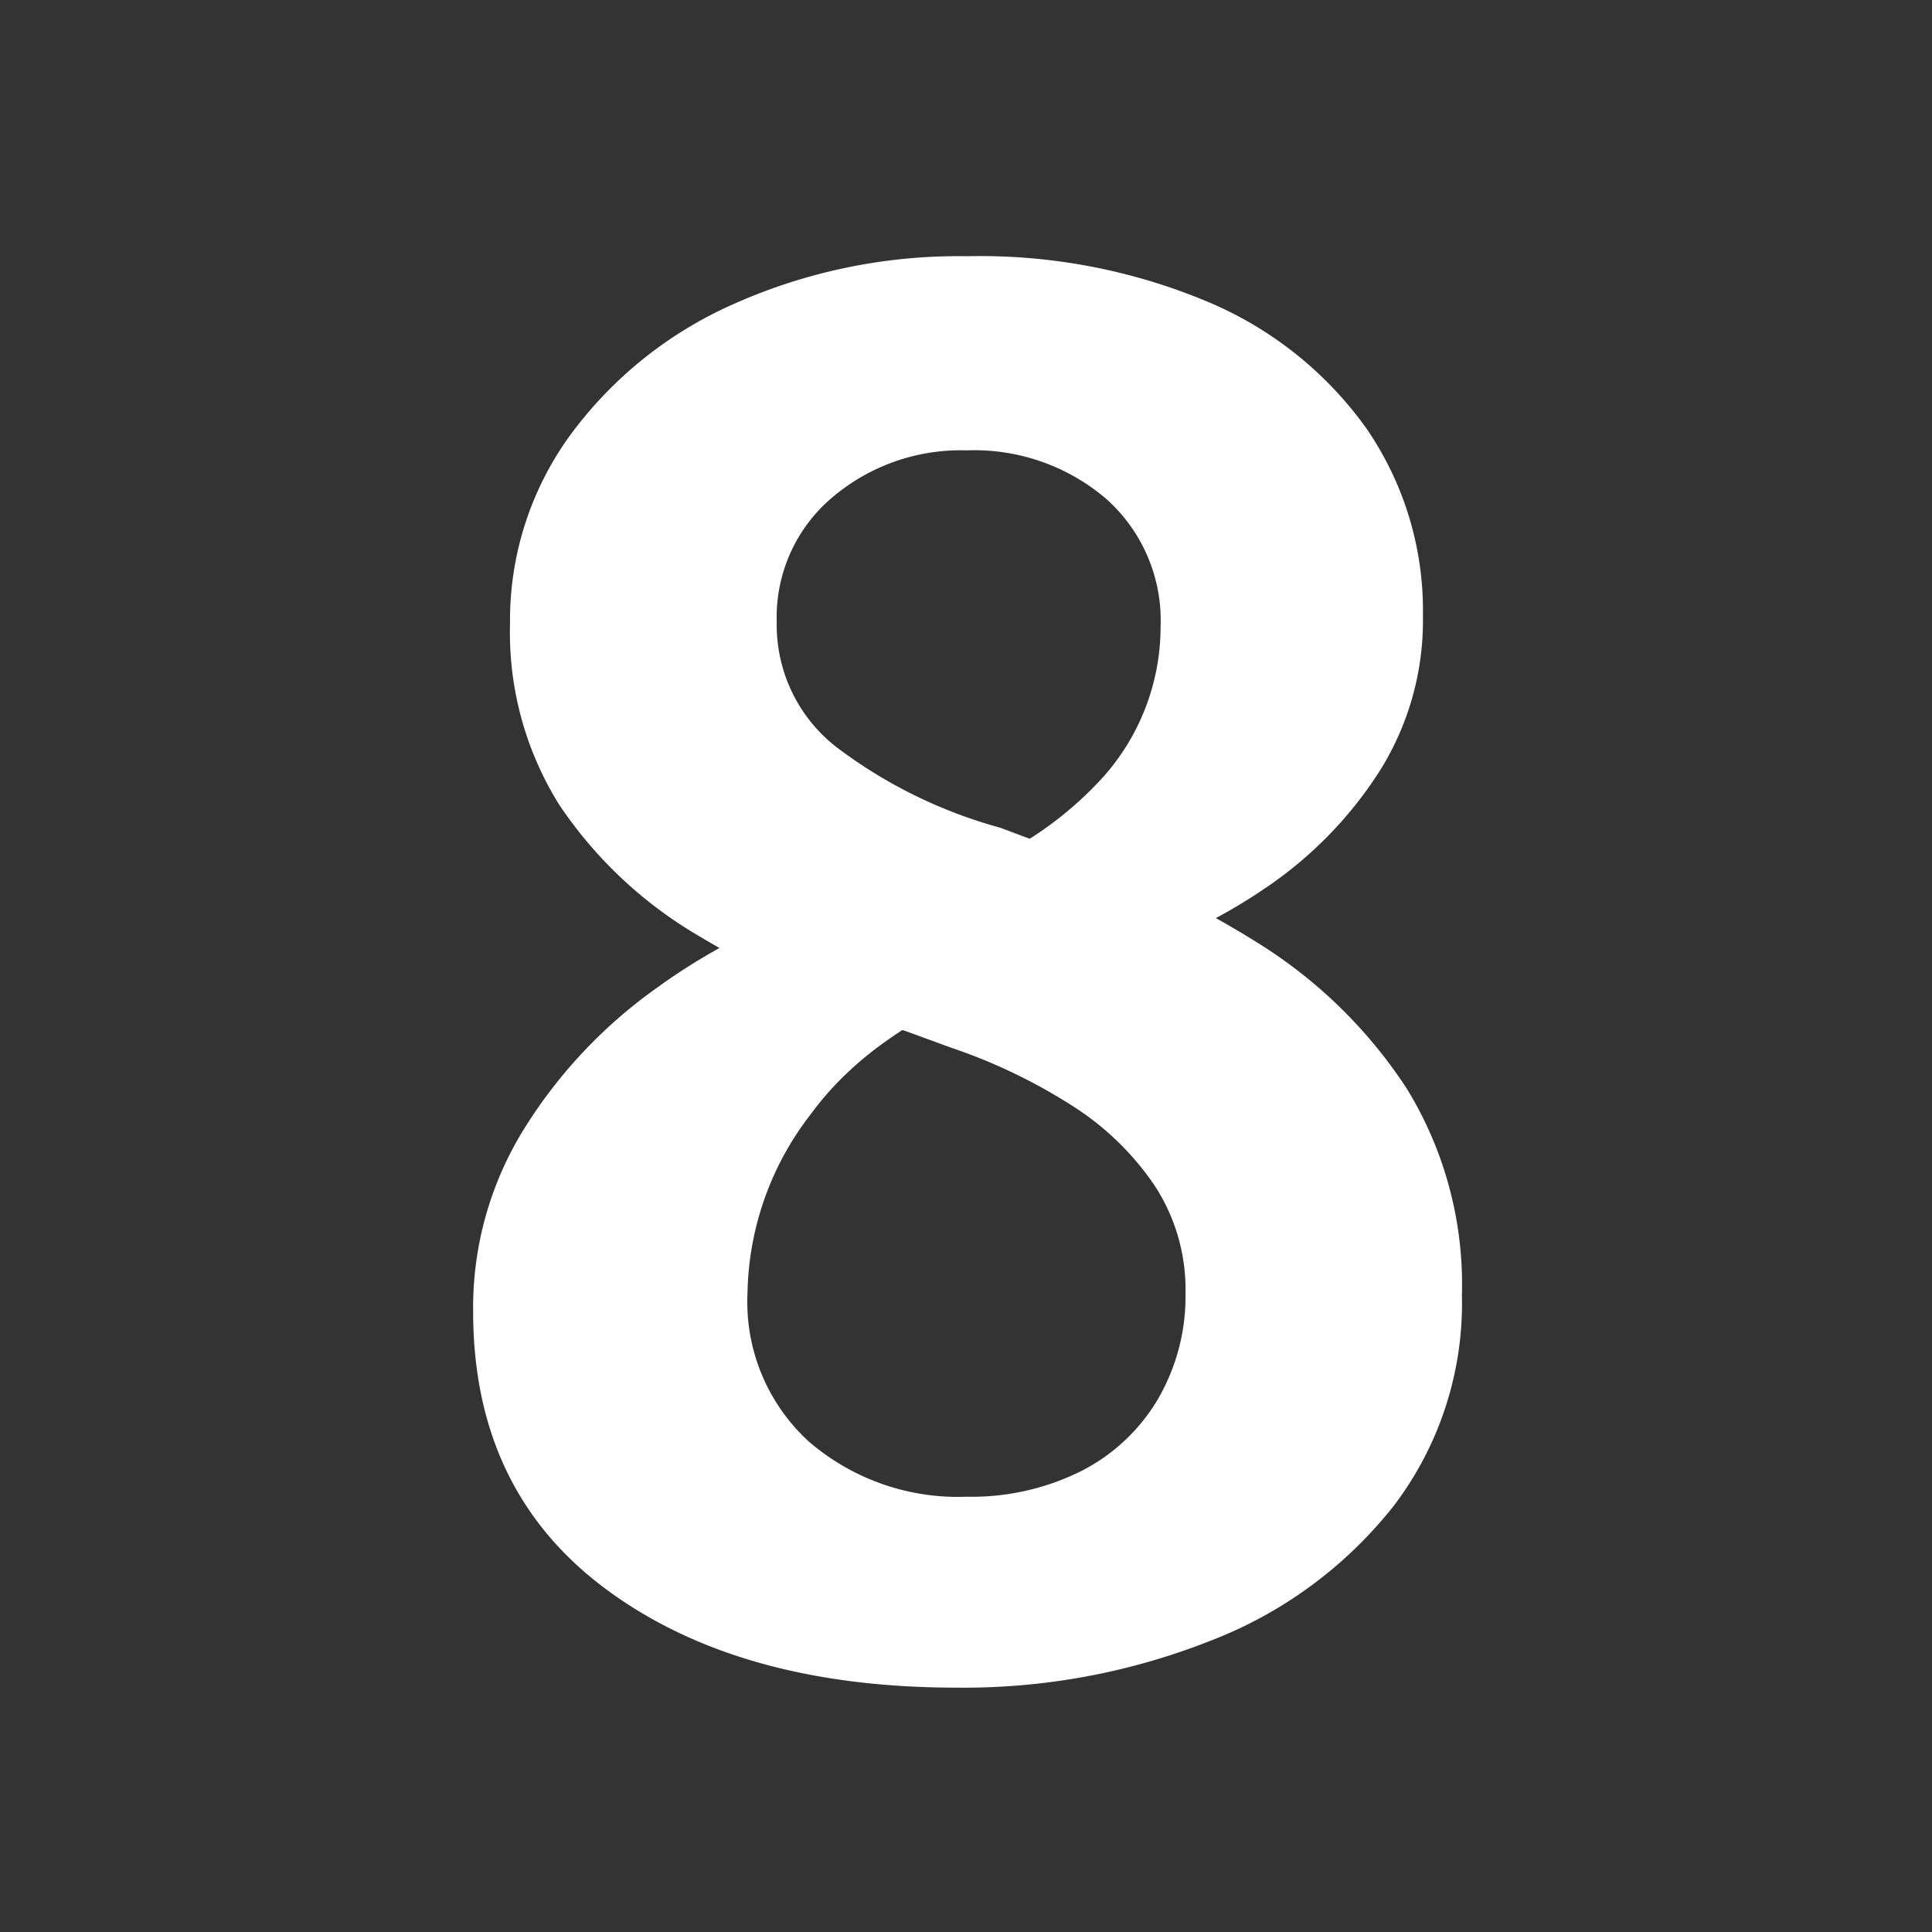 <svg xmlns="http://www.w3.org/2000/svg" width="98" height="98" viewBox="0 0 98 98">
  <rect x="0" y="0" width="98" height="98" fill="#333333" stroke="none"/>
  <g id="Group_19423" data-name="Group 19423" transform="translate(-509 -3771)">
    <rect id="Rectangle_7402" data-name="Rectangle 7402" width="98" height="98" transform="translate(509 3771)" fill="none"/>
    <path id="Path_26196" data-name="Path 26196" d="M4.565,85.4a17.183,17.183,0,0,1,2.613-9.3A24.872,24.872,0,0,1,13.86,69.01a30.955,30.955,0,0,1,8.47-4.345l9.46,3.85Q24.915,70.99,21.7,75.39a15.2,15.2,0,0,0-3.218,9.075,9.589,9.589,0,0,0,3.135,7.563,11.58,11.58,0,0,0,7.975,2.778,12.472,12.472,0,0,0,5.8-1.293A9.518,9.518,0,0,0,39.3,89.855a10.364,10.364,0,0,0,1.4-5.39,9.628,9.628,0,0,0-1.568-5.445,14.267,14.267,0,0,0-4.263-4.1,27.979,27.979,0,0,0-6.05-2.888l-2.255-.825a54.077,54.077,0,0,1-10.588-4.868,21.724,21.724,0,0,1-7.04-6.627,16.48,16.48,0,0,1-2.5-9.185,15.965,15.965,0,0,1,3.053-9.57,20.617,20.617,0,0,1,8.3-6.655,28.007,28.007,0,0,1,11.852-2.42,29.781,29.781,0,0,1,12.183,2.31,18.82,18.82,0,0,1,8.058,6.435,16.288,16.288,0,0,1,2.86,9.515,14.33,14.33,0,0,1-2.255,7.947,20.386,20.386,0,0,1-5.8,5.885,26.778,26.778,0,0,1-7.507,3.548l-9.13-3.96a18.206,18.206,0,0,0,8.415-5.2,11.447,11.447,0,0,0,2.97-7.673,8.257,8.257,0,0,0-2.778-6.517A10.3,10.3,0,0,0,29.59,41.73a10.055,10.055,0,0,0-6.847,2.42,7.928,7.928,0,0,0-2.778,6.27,7.841,7.841,0,0,0,3.052,6.38A24.38,24.38,0,0,0,31.3,60.87l2.2.825A46.769,46.769,0,0,1,44.3,66.673,24.391,24.391,0,0,1,51.92,74.1a18.989,18.989,0,0,1,2.8,10.477,16.974,16.974,0,0,1-3.465,10.7,21.8,21.8,0,0,1-9.322,6.848,33.993,33.993,0,0,1-12.843,2.365q-11.055,0-17.792-5T4.565,85.4Z" transform="translate(528.435 3752.115)" fill="#fff"/>
  </g>
</svg>
